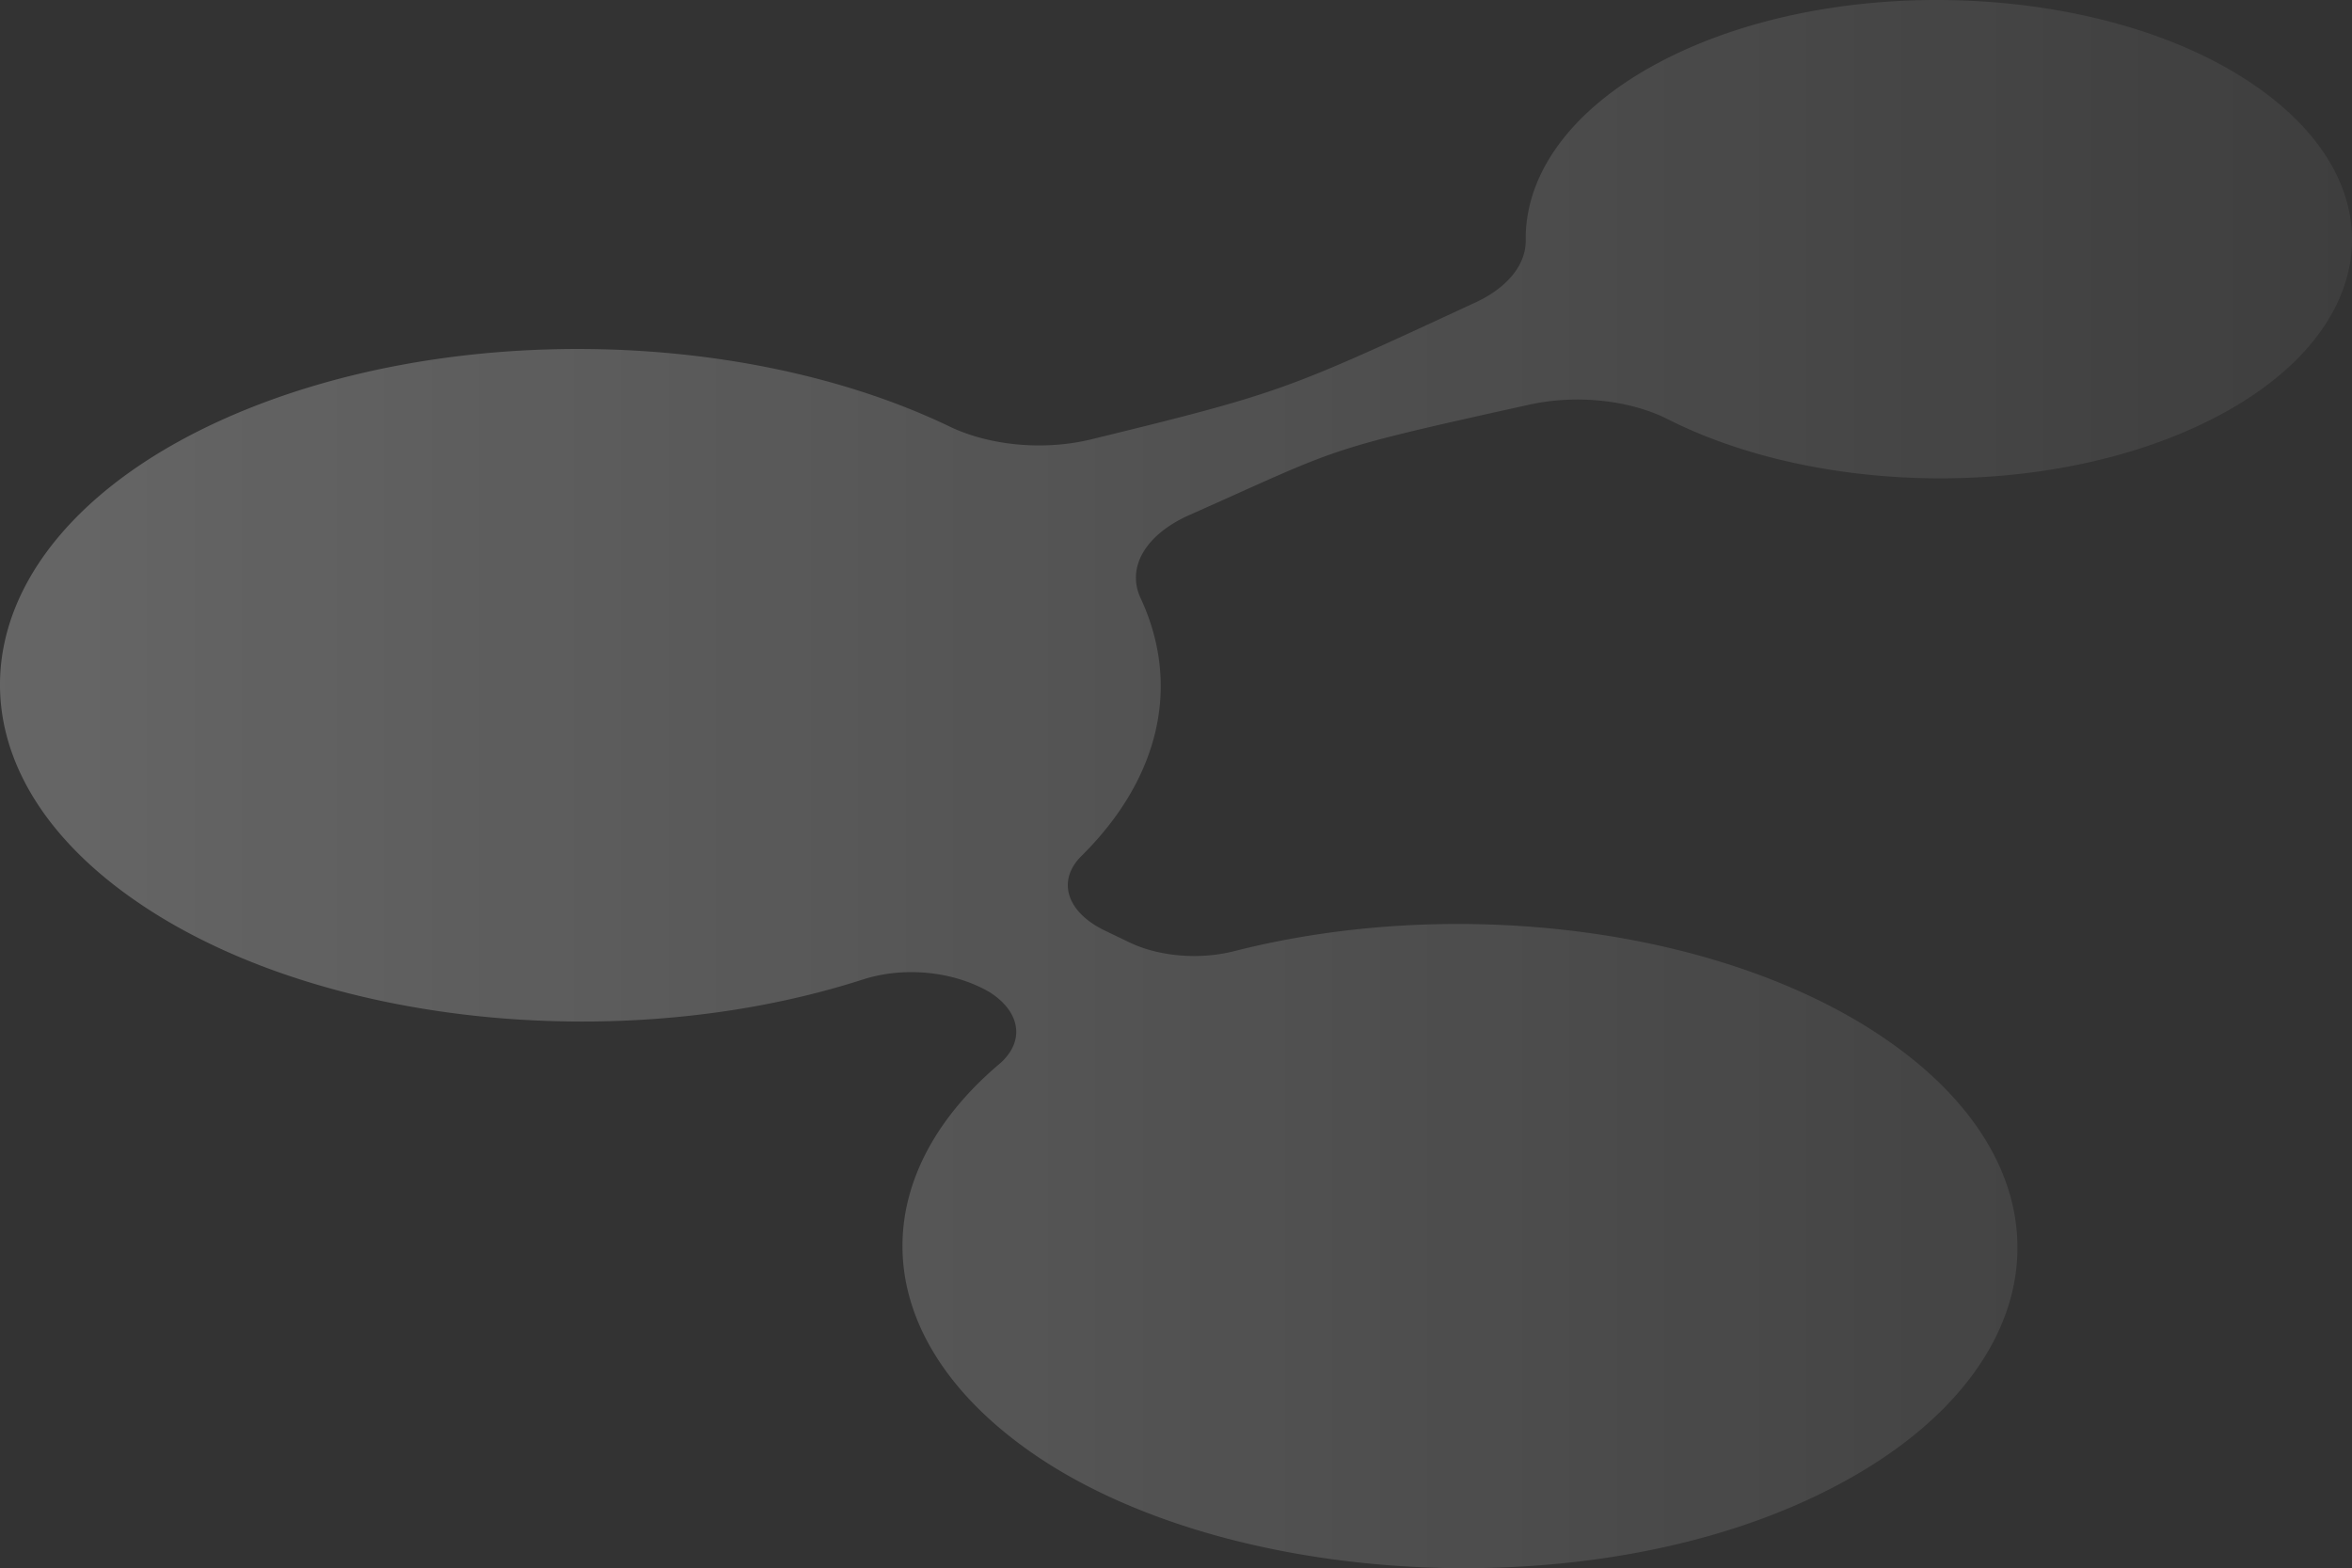 <svg xmlns="http://www.w3.org/2000/svg" xmlns:xlink="http://www.w3.org/1999/xlink" width="945.636" height="630.622" viewBox="0 0 945.636 630.622"><rect x="0" y="0" width="945.636" height="630.622" fill="#333333" stroke="none"/><defs><style>.a{fill:url(#a);}</style><linearGradient id="a" x2="1" gradientUnits="objectBoundingBox"><stop offset="0" stop-color="#fff" stop-opacity="0.255"/><stop offset="1" stop-color="#fff" stop-opacity="0.051"/></linearGradient></defs><path class="a" d="M3790.913-866.048q4.328,2.5,8.386,5.218c62.474,41.879,51.544,104.9-22.516,138.617-63.69,28.97-152.747,26.6-211.8-3.268-15.348-7.767-36.829-10.067-55.833-5.86-84.27,18.634-74.865,16.966-136.548,44.346-17.644,7.844-25.468,21.073-19.6,33.542,16.234,34.9,7.695,72.368-23.815,103.576-9.4,9.282-6.43,21.006,6.565,28.505q1.321.769,2.783,1.471c3.365,1.624,6.728,3.249,9.91,4.768,11.8,5.688,28.122,7.12,42.162,3.531,83.312-21.241,182.589-11.112,248.55,26.977a196.2,196.2,0,0,1,18.181,11.845c77.318,56.93,59.727,139.451-39.709,183.414-88.611,39.191-217.232,32.875-294.925-11.979a186.422,186.422,0,0,1-18.256-11.969c-61.183-45.64-61.773-107.5-8.452-152.767,10.561-8.941,8.907-20.949-3.7-29-14.955-8.711-34.874-10.3-50.925-5.141-90.275,29.118-204.263,20.1-278.111-22.54a203.992,203.992,0,0,1-18.938-12.344c-79.919-58.817-61.984-144.621,39.791-190.371,87.838-39.459,209.464-36.809,292.049,2.913,15.96,7.666,37.778,9.8,56.844,5.175,76.583-18.707,78.559-19.832,154.443-55,13.172-6.1,20.5-15.386,20.351-25.151-.35-30.135,23.6-59.967,69.75-78.99C3643.413-903.643,3734.262-898.751,3790.913-866.048Z" transform="translate(-2894.37 894.09)"/></svg>